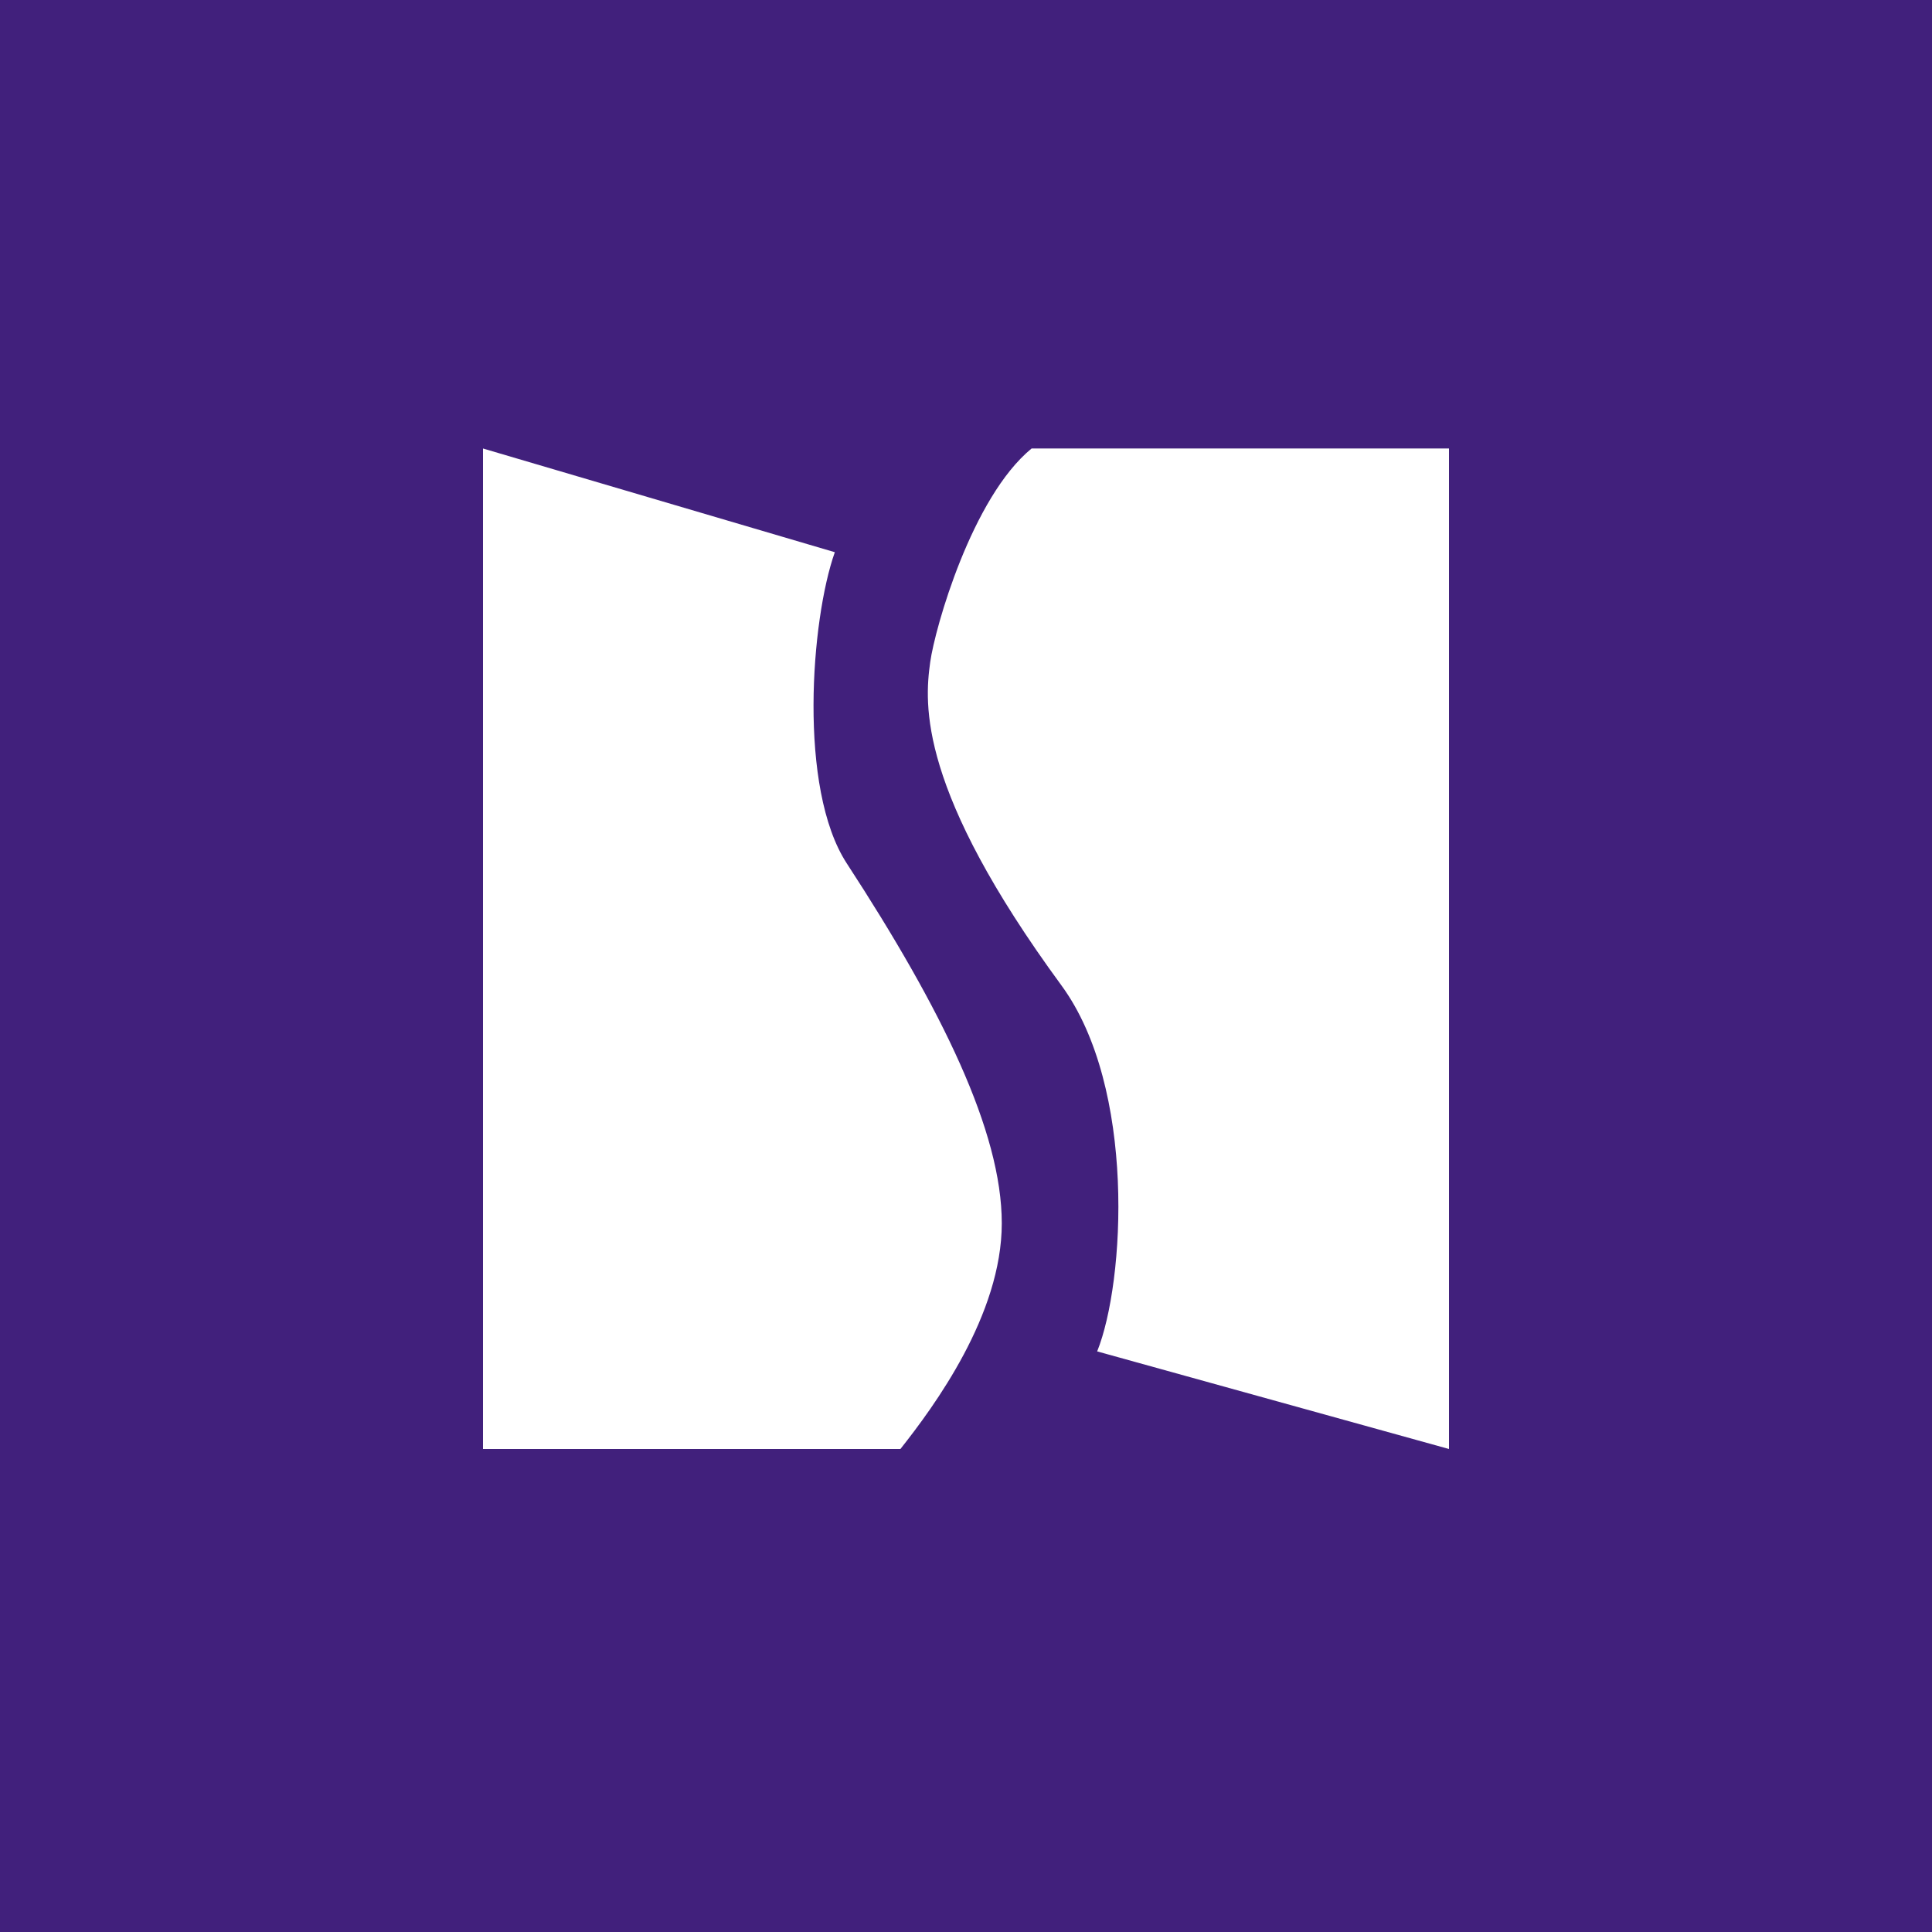 <svg width="56" height="56" xmlns="http://www.w3.org/2000/svg"><path fill="#41207C" d="M0 0h56v56H0z"/><path d="M42 13H29.901c-1.728 1.415-2.8 5.199-2.938 6.189-.173 1.238-.346 3.713 3.802 9.372 2.172 2.962 1.844 8.606 1.037 10.61L42 42V13zM14 42V13l10.198 3.006c-.692 1.945-1.07 6.846.345 9.018 2.766 4.244 4.494 7.78 4.494 10.433 0 2.653-1.959 5.305-2.938 6.543H14z" fill="#fff"/></svg>